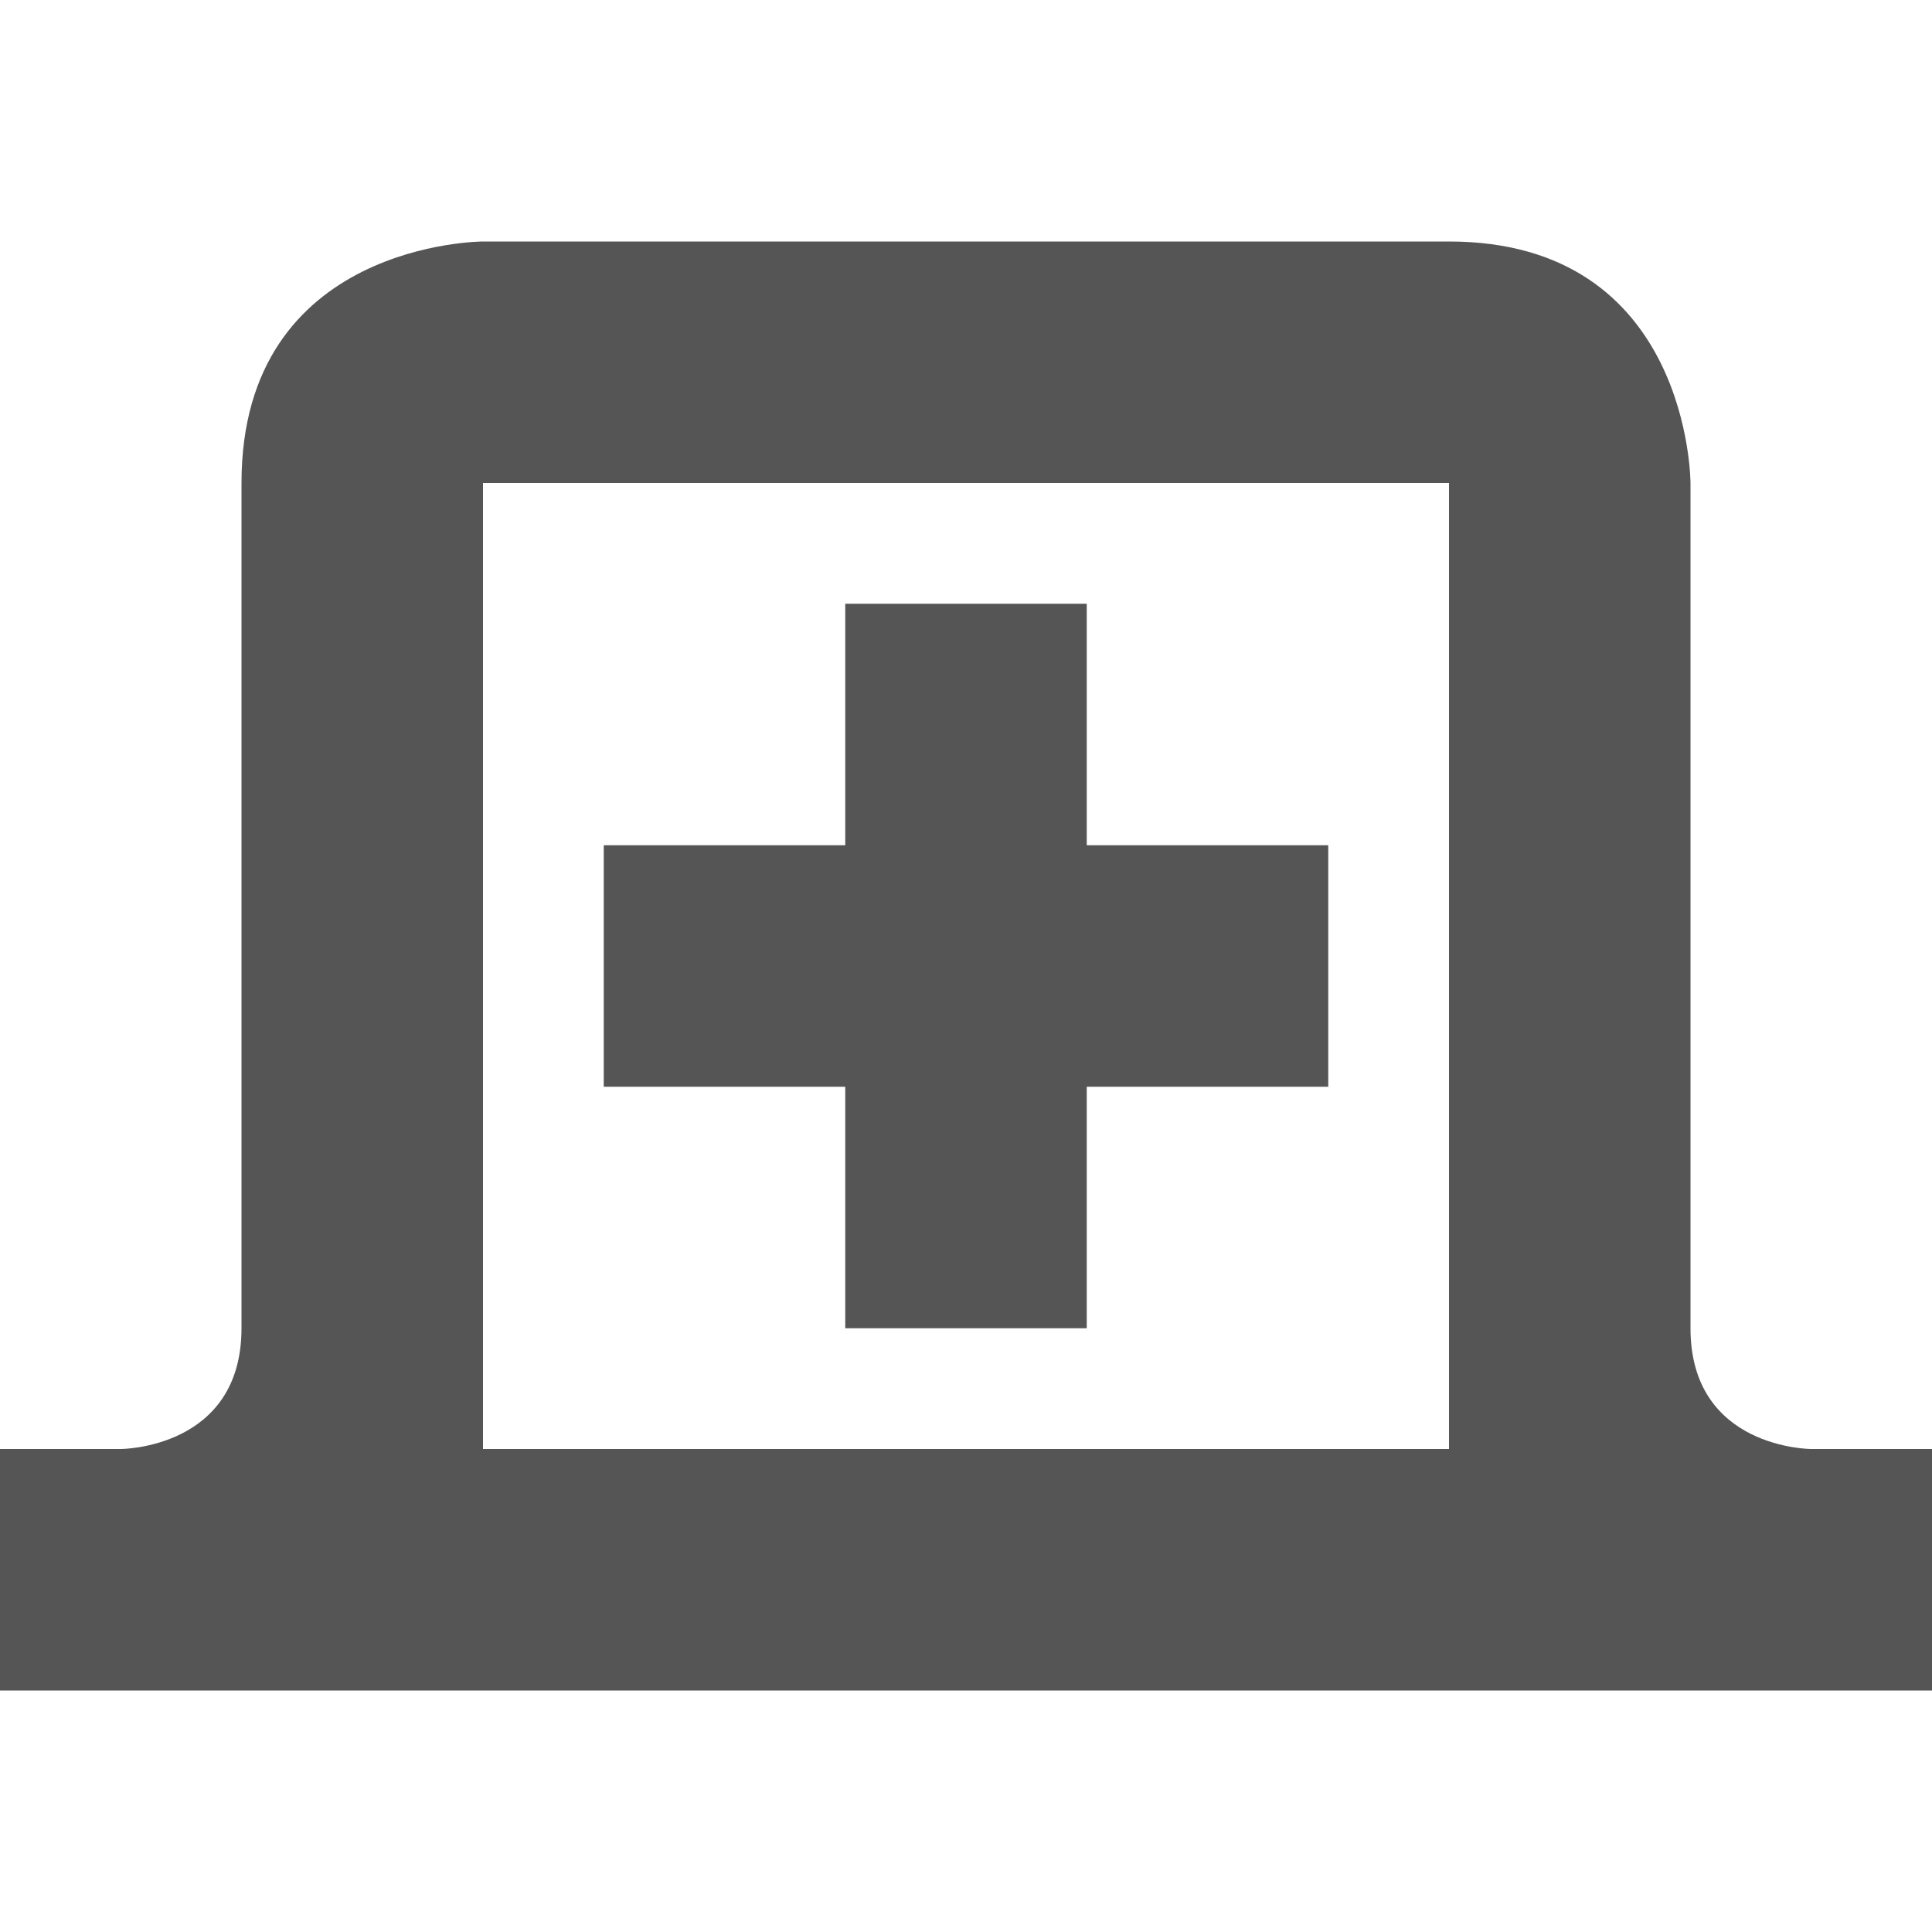 <svg width="16" height="16" version="1.1" xmlns="http://www.w3.org/2000/svg">
 <path d="m4 2s-2 0-2 2v7c0 1-1 1-1 1h-1v2h16v-2h-1s-1 0-1-1v-7s0-2-2-2h-8zm0 2h8v8h-8v-8z" fill="#555555"/>
 <path d="m7 5v2h-2v2h2v2h2v-2h2v-2h-2v-2h-2z" fill="#555555" stroke-linecap="square" style="paint-order:fill markers stroke"/>
</svg>
